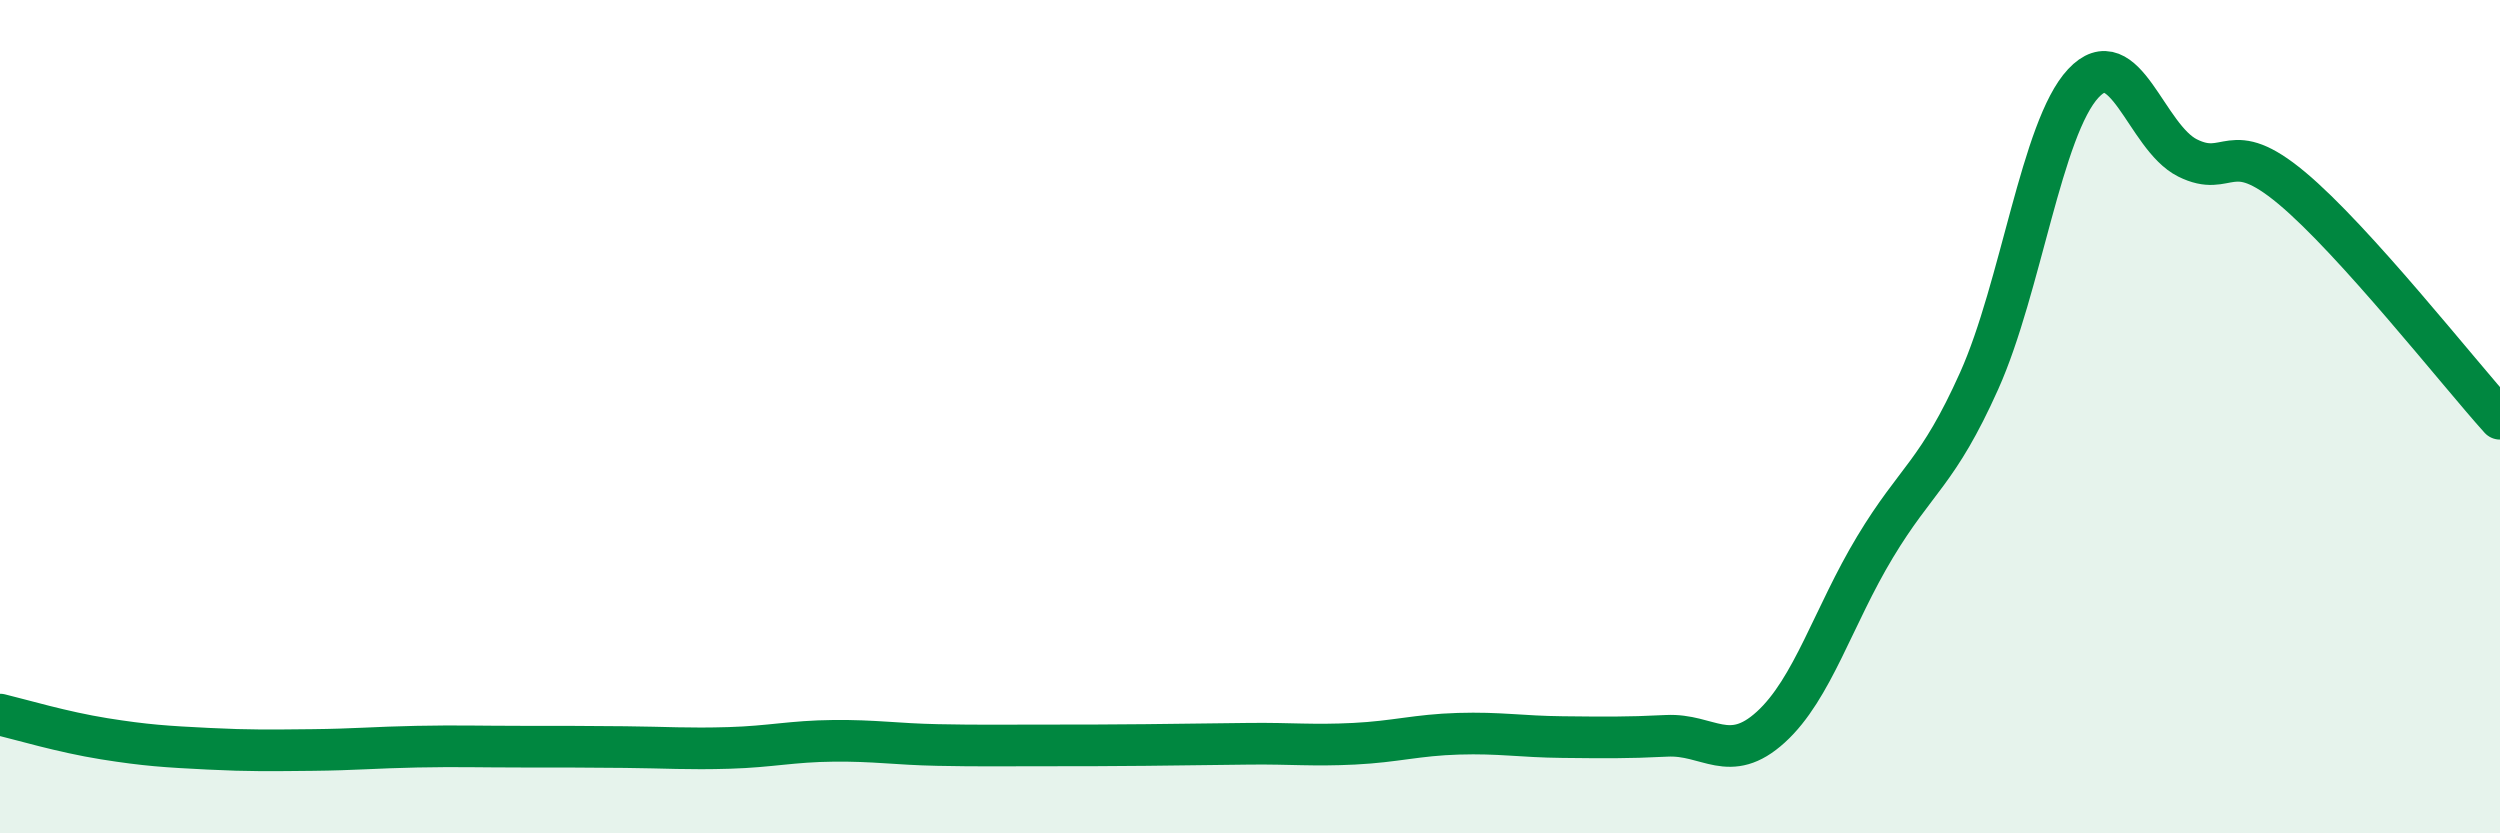 
    <svg width="60" height="20" viewBox="0 0 60 20" xmlns="http://www.w3.org/2000/svg">
      <path
        d="M 0,17.15 C 0.5,17.27 1.5,17.57 2.5,17.73 C 3.5,17.89 4,17.92 5,17.97 C 6,18.02 6.5,18.01 7.5,18 C 8.5,17.99 9,17.94 10,17.92 C 11,17.9 11.5,17.92 12.5,17.92 C 13.5,17.92 14,17.92 15,17.93 C 16,17.94 16.5,17.98 17.5,17.95 C 18.5,17.92 19,17.79 20,17.78 C 21,17.77 21.5,17.86 22.5,17.88 C 23.5,17.9 24,17.89 25,17.89 C 26,17.89 26.5,17.89 27.5,17.88 C 28.5,17.87 29,17.86 30,17.85 C 31,17.84 31.5,17.9 32.5,17.85 C 33.5,17.8 34,17.64 35,17.61 C 36,17.58 36.5,17.68 37.5,17.69 C 38.5,17.7 39,17.71 40,17.66 C 41,17.61 41.5,18.36 42.5,17.45 C 43.5,16.54 44,14.79 45,13.13 C 46,11.47 46.5,11.37 47.5,9.14 C 48.5,6.91 49,3.07 50,2 C 51,0.93 51.5,3.29 52.5,3.79 C 53.5,4.29 53.5,3.26 55,4.51 C 56.5,5.76 59,8.94 60,10.05L60 20L0 20Z"
        fill="#008740"
        opacity="0.1"
        stroke-linecap="round"
        stroke-linejoin="round"
      />
      <path
        d="M 0,17.15 C 0.5,17.27 1.5,17.57 2.5,17.73 C 3.5,17.89 4,17.92 5,17.97 C 6,18.02 6.5,18.01 7.5,18 C 8.5,17.99 9,17.94 10,17.92 C 11,17.9 11.5,17.92 12.5,17.92 C 13.5,17.92 14,17.92 15,17.93 C 16,17.94 16.5,17.98 17.5,17.95 C 18.5,17.92 19,17.79 20,17.78 C 21,17.77 21.5,17.86 22.5,17.88 C 23.5,17.9 24,17.89 25,17.89 C 26,17.89 26.5,17.89 27.5,17.88 C 28.5,17.87 29,17.86 30,17.85 C 31,17.84 31.5,17.9 32.5,17.85 C 33.5,17.8 34,17.64 35,17.61 C 36,17.58 36.5,17.68 37.5,17.69 C 38.5,17.7 39,17.71 40,17.66 C 41,17.61 41.5,18.36 42.5,17.45 C 43.5,16.54 44,14.79 45,13.13 C 46,11.47 46.5,11.37 47.5,9.14 C 48.5,6.91 49,3.07 50,2 C 51,0.93 51.5,3.29 52.5,3.79 C 53.5,4.29 53.5,3.26 55,4.51 C 56.5,5.76 59,8.94 60,10.05"
        stroke="#008740"
        stroke-width="1"
        fill="none"
        stroke-linecap="round"
        stroke-linejoin="round"
      />
    </svg>
  
